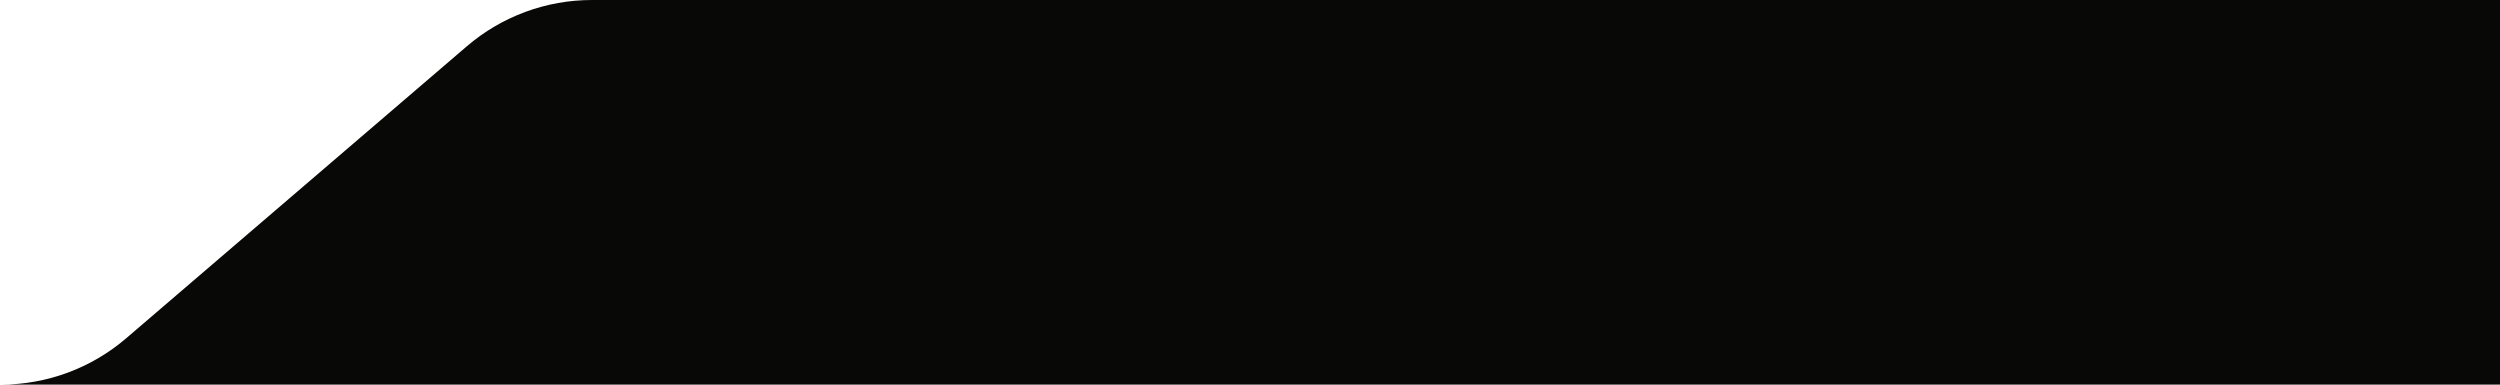 <svg width="312" height="48" viewBox="0 0 312 48" fill="none" xmlns="http://www.w3.org/2000/svg">
<path d="M-175 52V48H0.122C5.851 48 11.391 45.951 15.741 42.222L58.259 5.778C62.609 2.049 68.149 0 73.878 0H312V52H-175Z" fill="#080806"/>
<path d="M-175 52V48H-372.122C-377.851 48 -383.391 45.951 -387.741 42.222L-430.259 5.778C-434.609 2.049 -440.149 0 -445.878 0H-469V52H-175Z" fill="#080806"/>
</svg>
